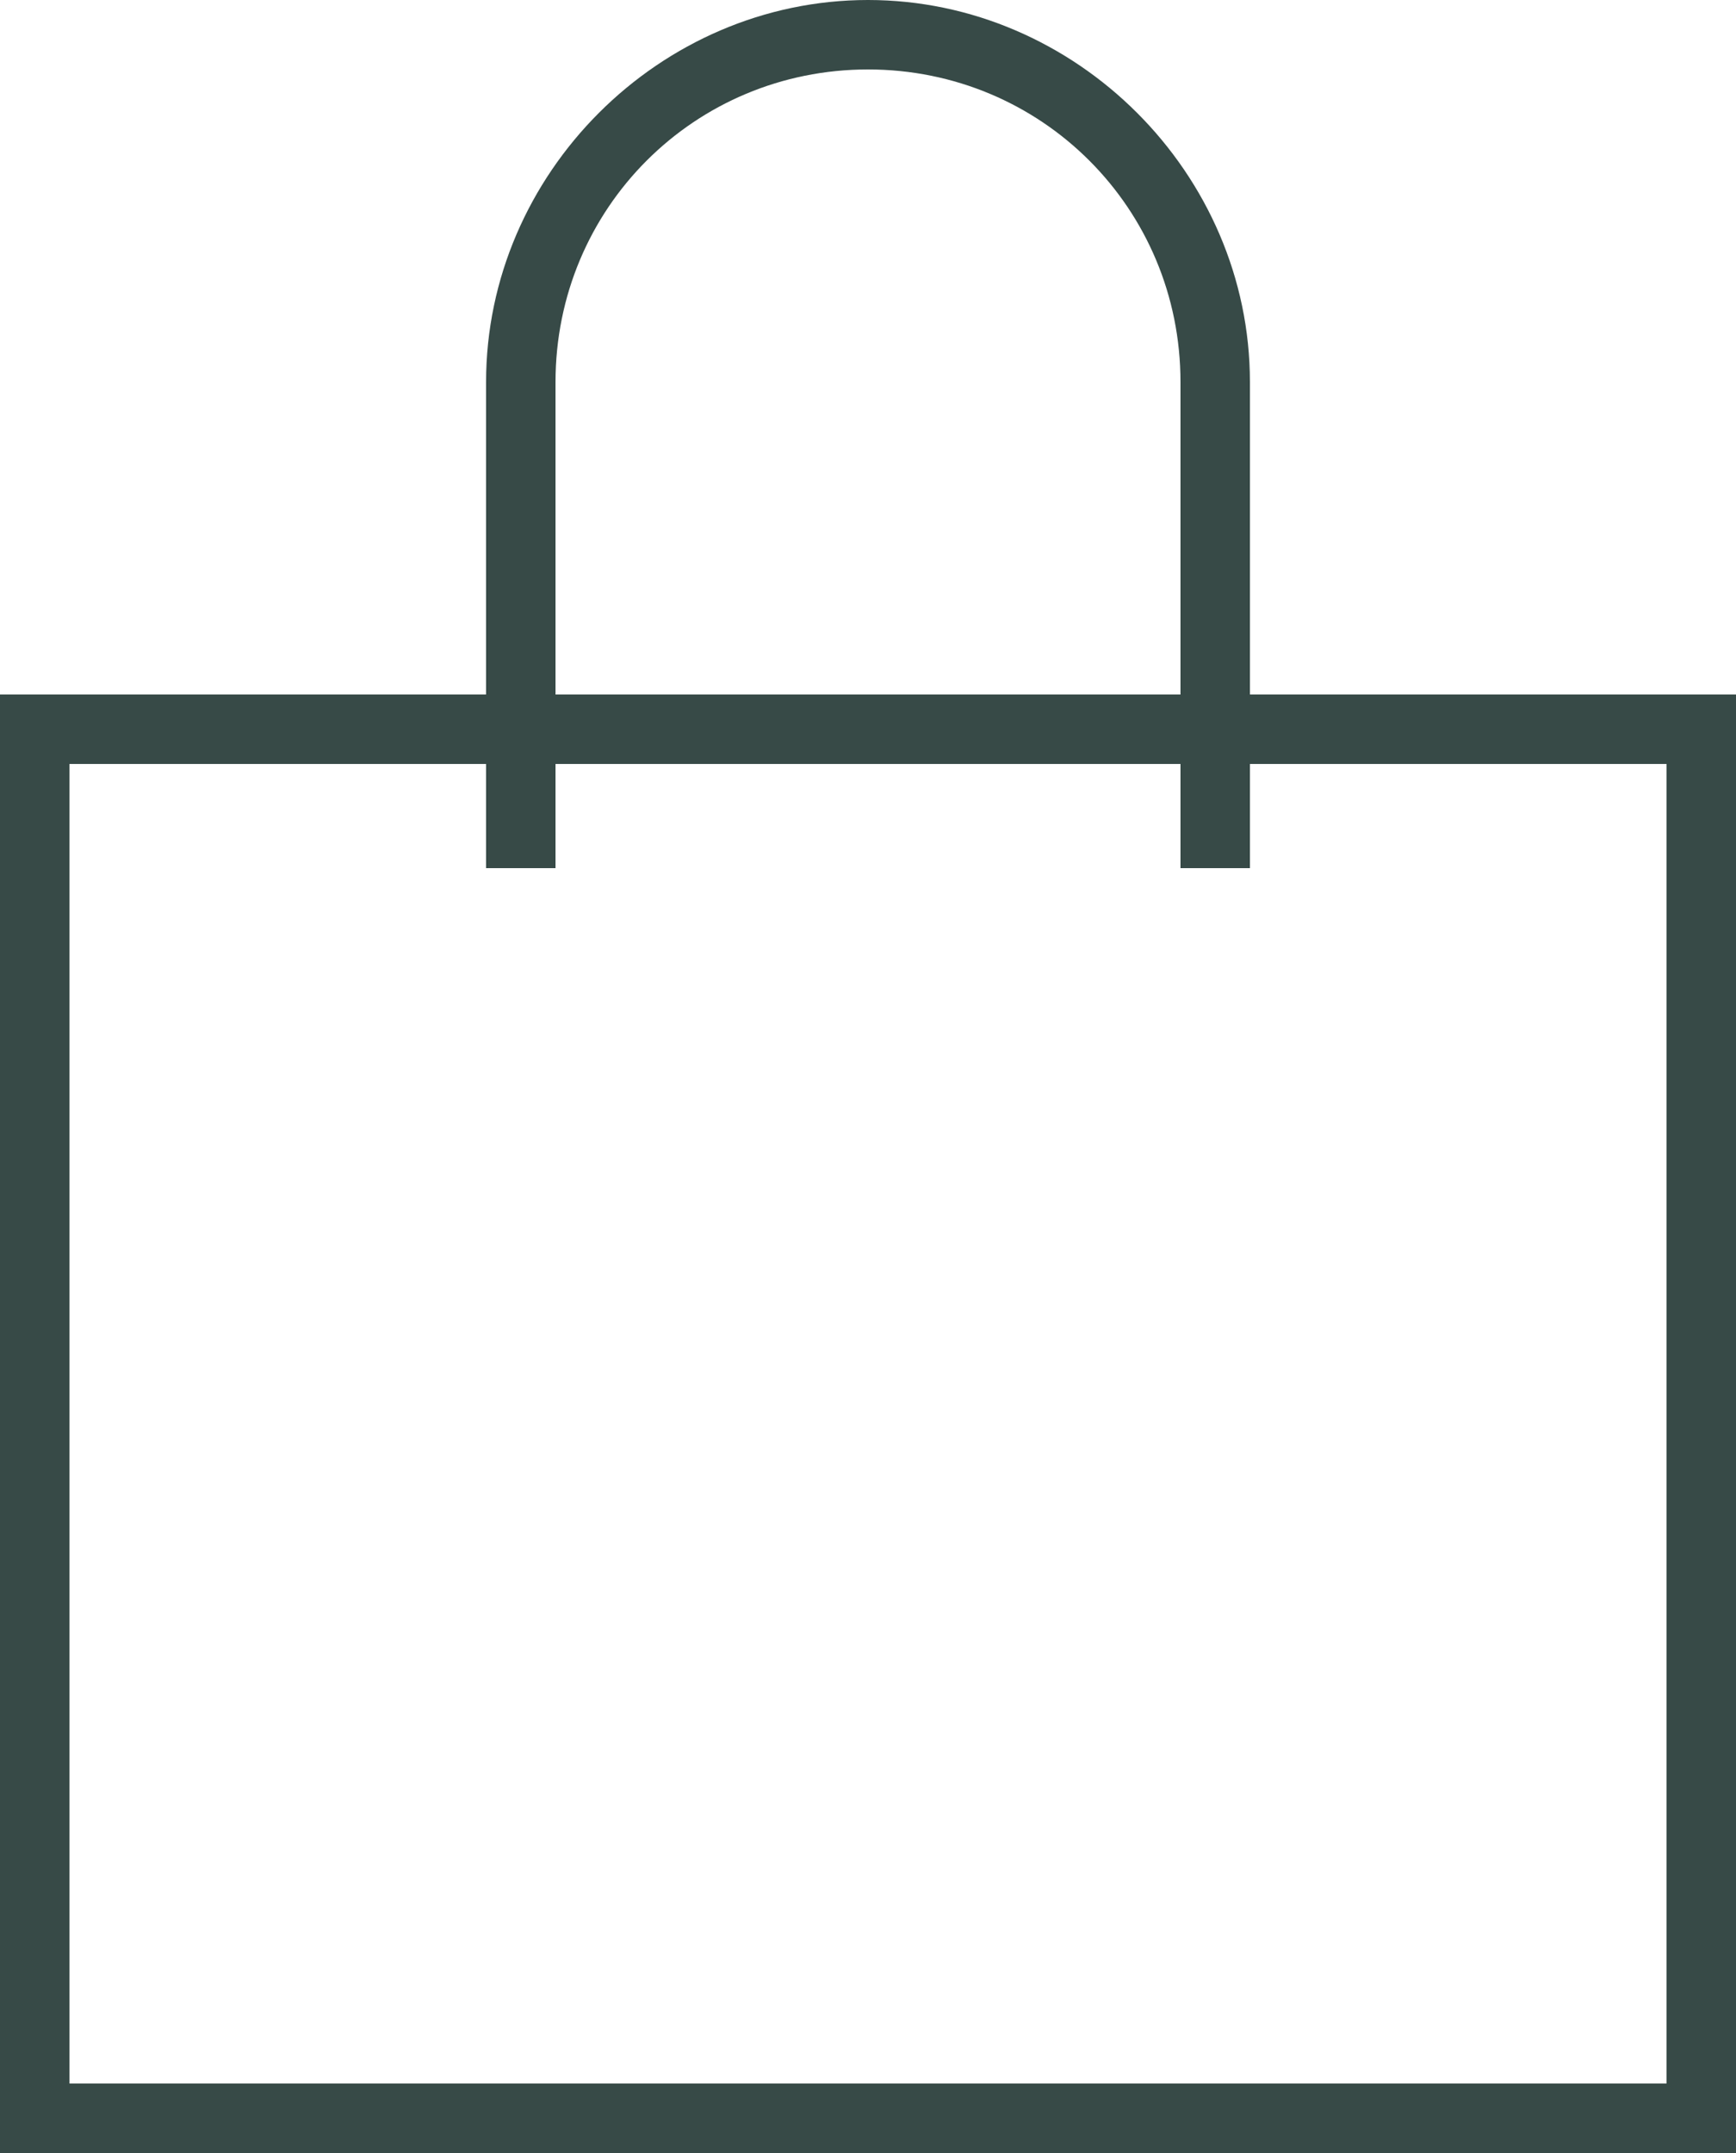 <svg xmlns="http://www.w3.org/2000/svg" viewBox="0 0 25 31"><path d="M0 31V10h7V5.5C7 2.5 9.5 0 12.5 0S18 2.5 18 5.5V10h7v21H0zm1-1h23V11h-6v1.5h-1V11H8v1.5H7V11H1v19zm16-20V5.5C17 3 15 1 12.5 1S8 3 8 5.5V10h9z" fill="#374a47"/></svg>